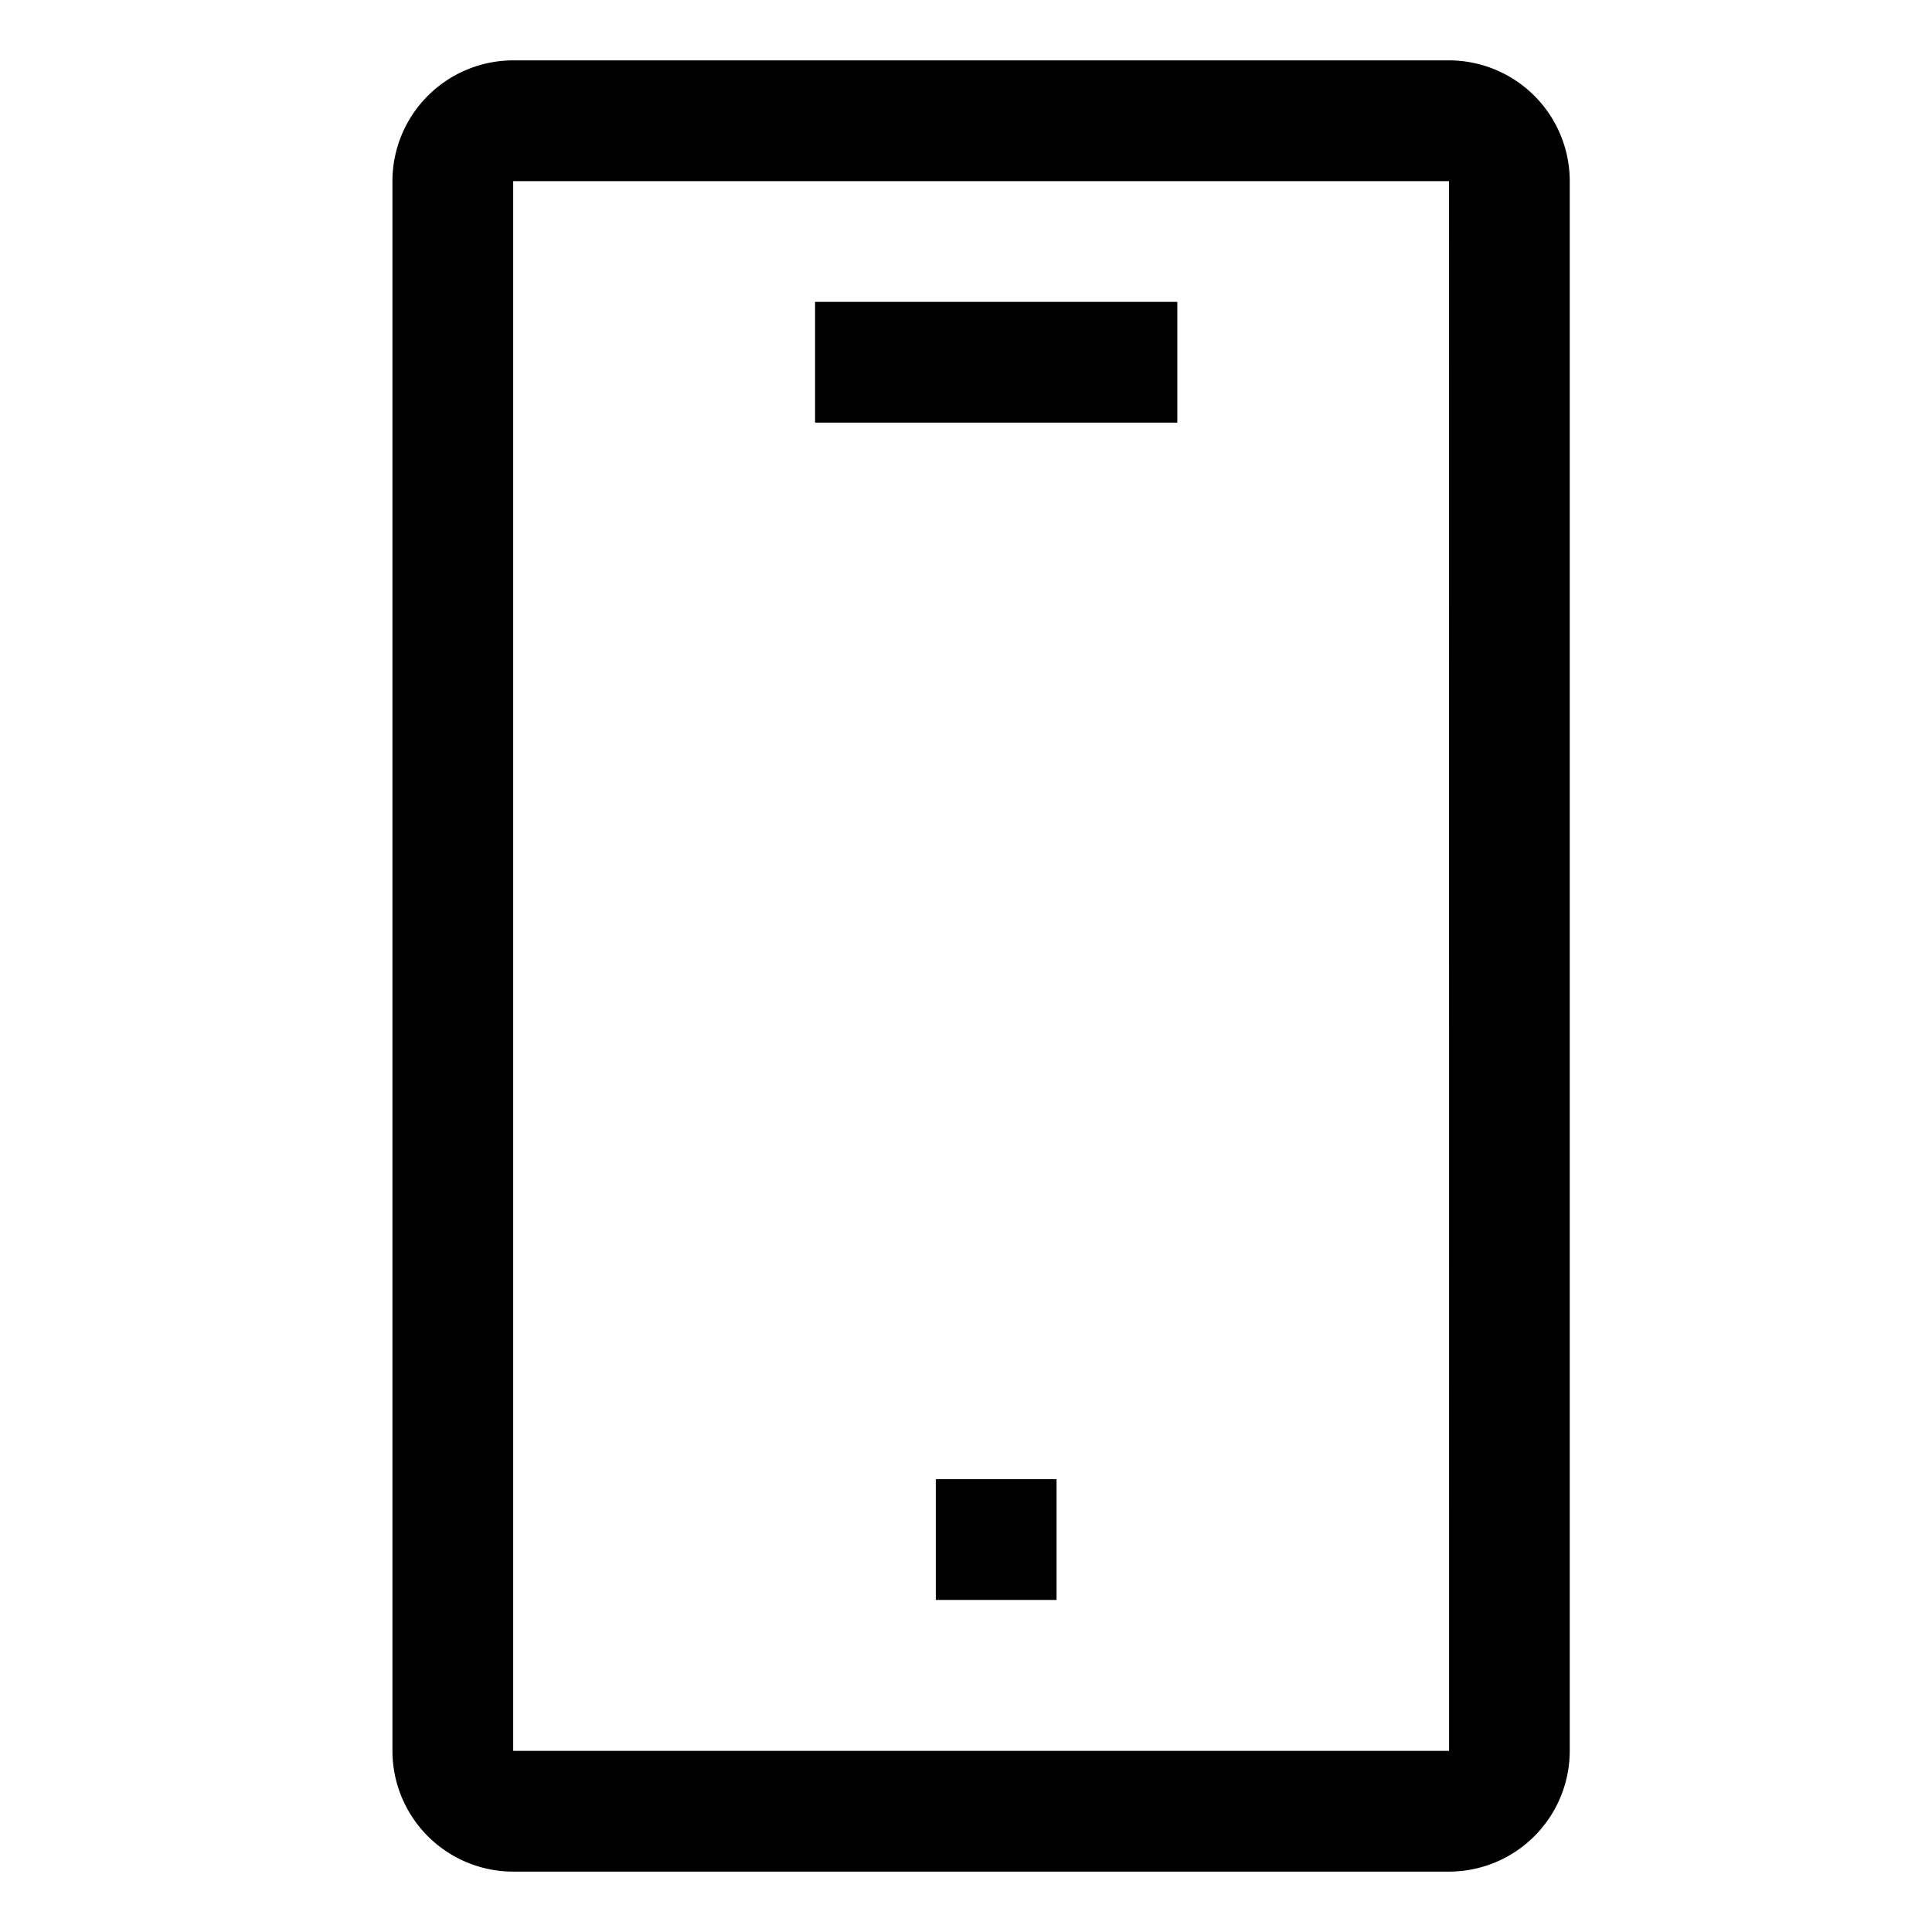 <svg xmlns="http://www.w3.org/2000/svg" viewBox="0 0 512 512">
  <path fill="currentColor" d="M104,48V464a32.036,32.036,0,0,0,32,32H384a32.036,32.036,0,0,0,32-32V48a32.036,32.036,0,0,0-32-32H136A32.036,32.036,0,0,0,104,48ZM384.021,464H136V48H384Z" class="ci-primary"/>
  <rect width="96" height="32" x="216" y="80" fill="currentColor" class="ci-primary"/>
  <rect width="32" height="32" x="248" y="392" fill="currentColor" class="ci-primary"/>
</svg>
